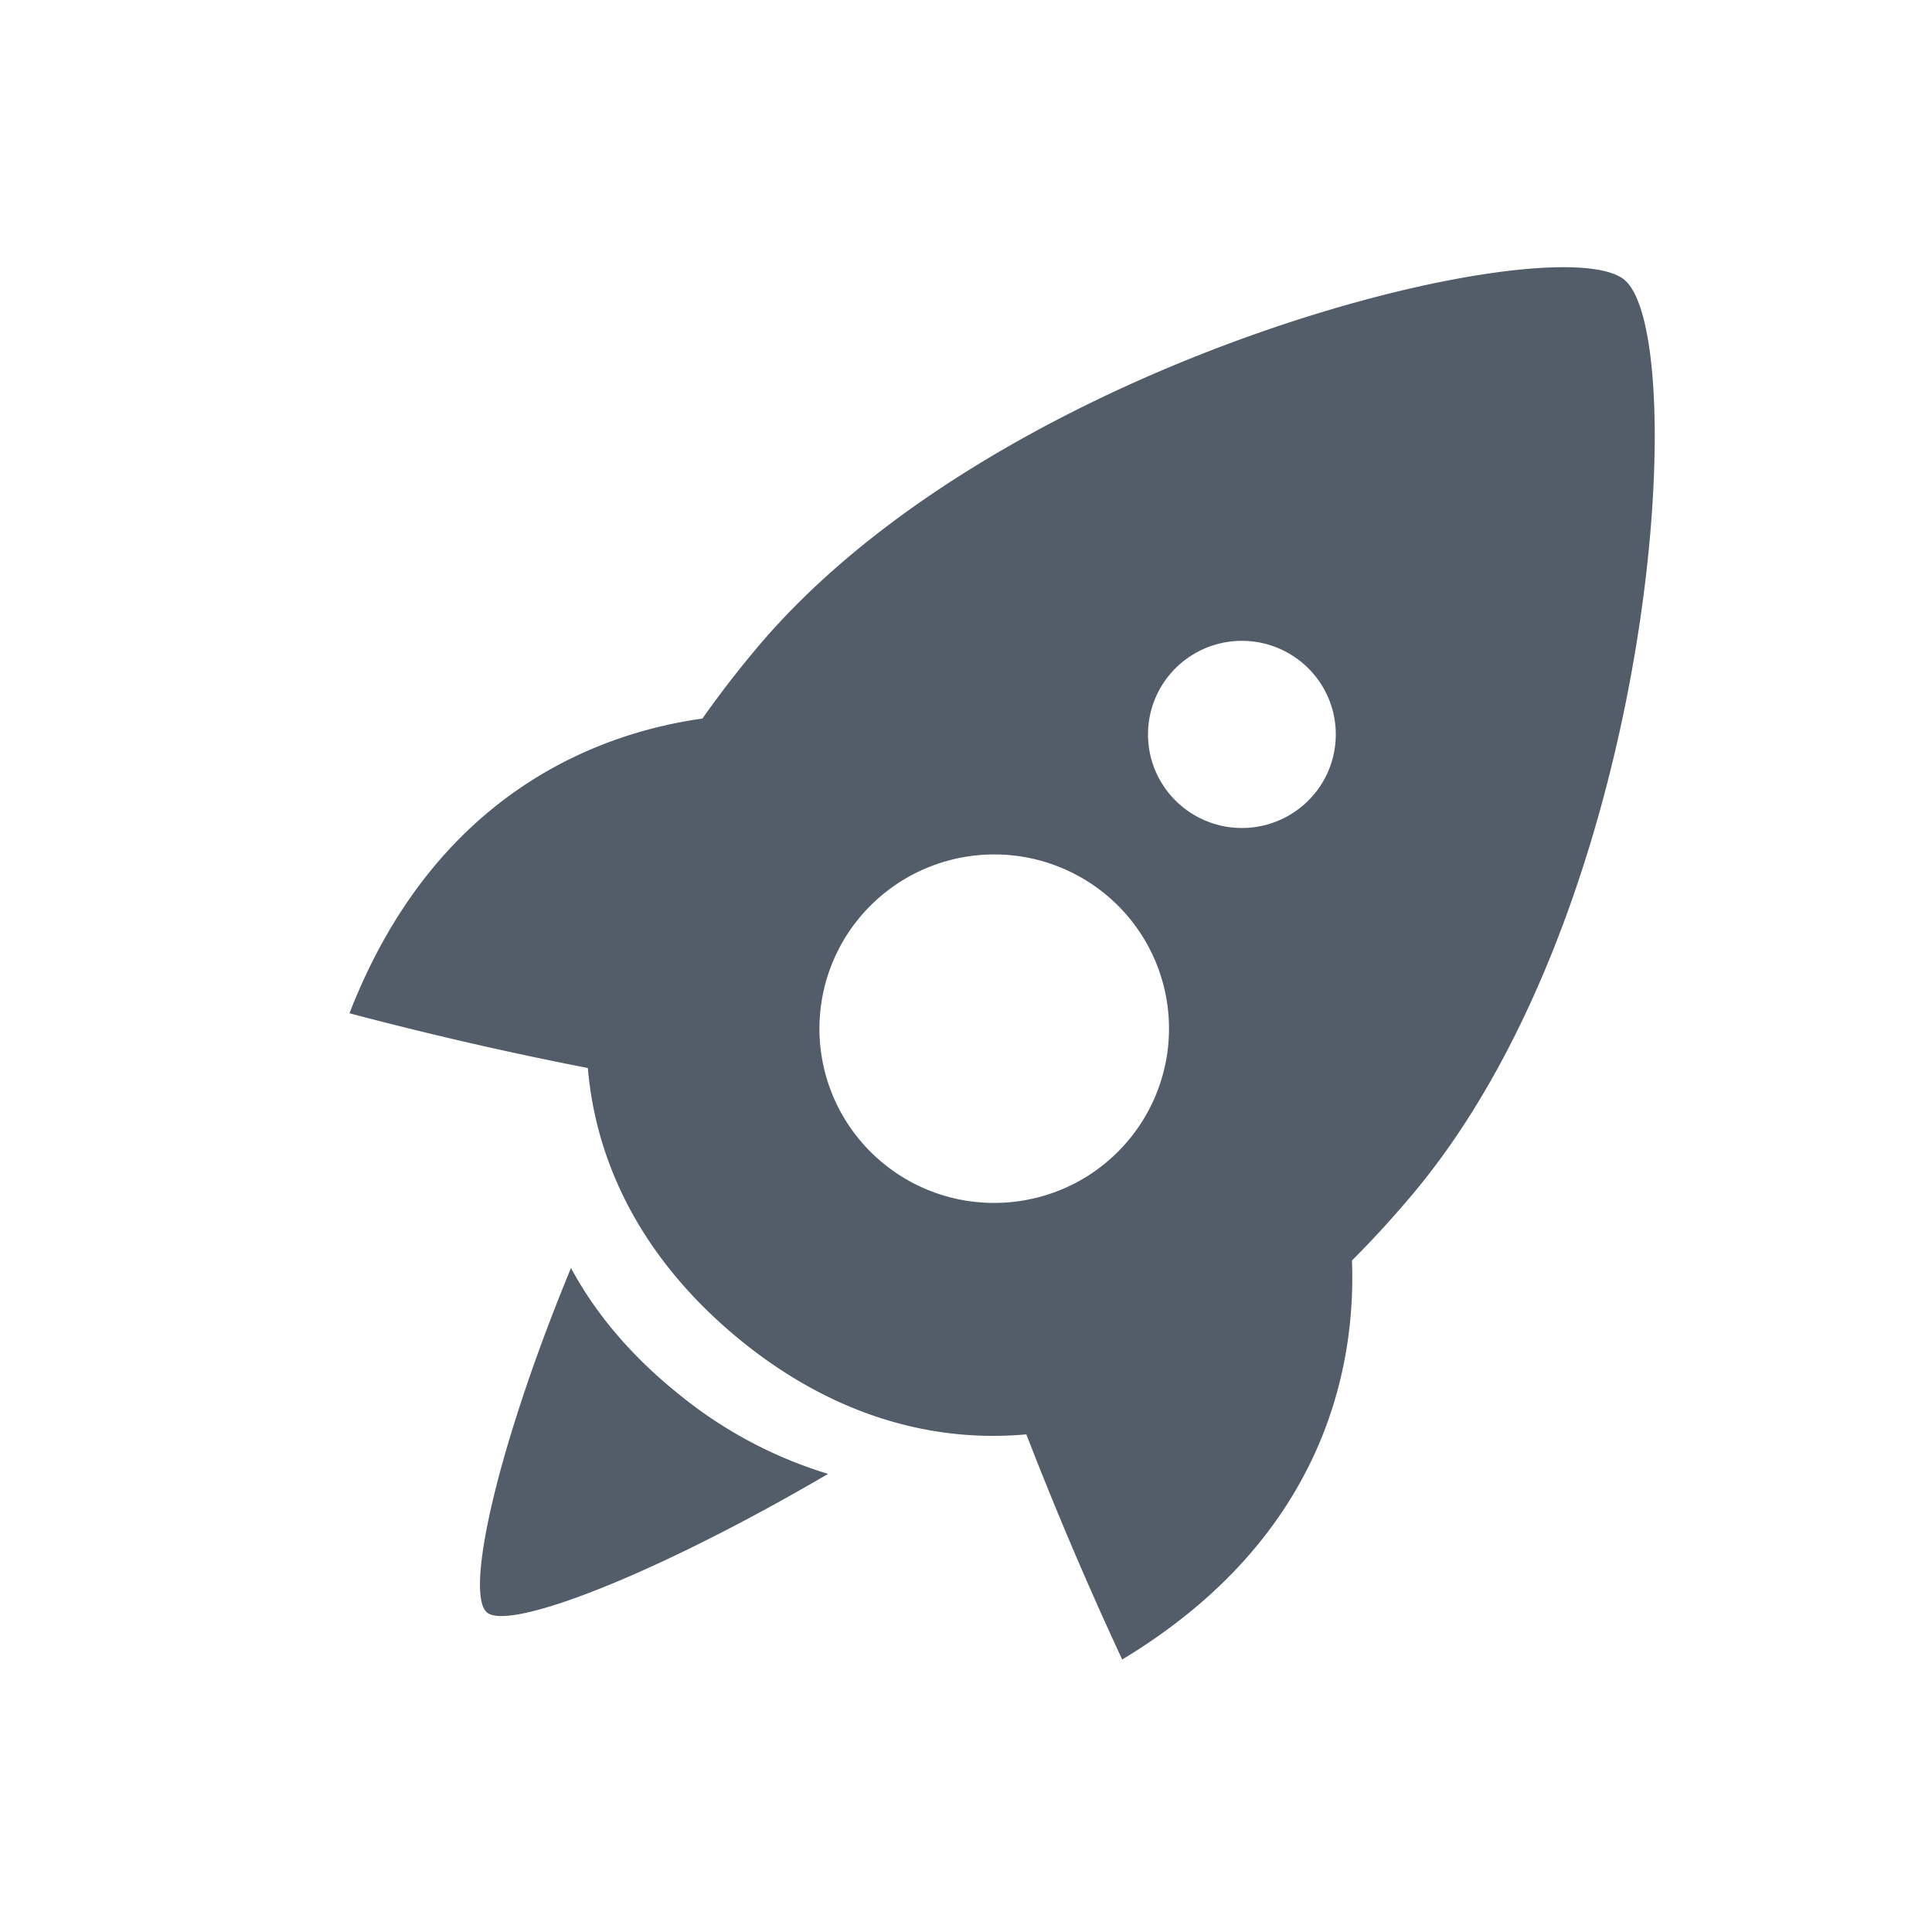 <svg xmlns="http://www.w3.org/2000/svg" width="26" height="26" viewBox="-4 -3 26 26">
	<path fill="#535C69" fill-rule="evenodd"
		  d="M17.862.767c.904.756.446 8.387-2.858 12.312-.27.32-.54.615-.81.884.053 1.39-.34 3.71-3.092 5.37a49.767 49.767 0 01-1.29-3.03c-1.44.13-2.78-.373-3.915-1.323-1.133-.948-1.863-2.172-1.986-3.607a50.21 50.21 0 01-3.208-.737C1.86 7.659 4.07 6.864 5.453 6.67c.222-.316.468-.636.741-.96C9.498 1.785 16.958.01 17.862.767zM3.684 14.064c.343.638.839 1.208 1.453 1.7a5.874 5.874 0 002.007 1.071c-2.332 1.365-4.282 2.112-4.588 1.867-.306-.246.126-2.21 1.128-4.638zm7.208-5.017a2.358 2.358 0 00-3.314.289 2.34 2.34 0 00.29 3.304c.995.832 2.479.703 3.314-.29a2.34 2.34 0 00-.29-3.303zm.853-2.973a1.256 1.256 0 00.156 1.774 1.266 1.266 0 001.78-.155 1.256 1.256 0 00-.156-1.774 1.266 1.266 0 00-1.78.155z"/>
</svg>
